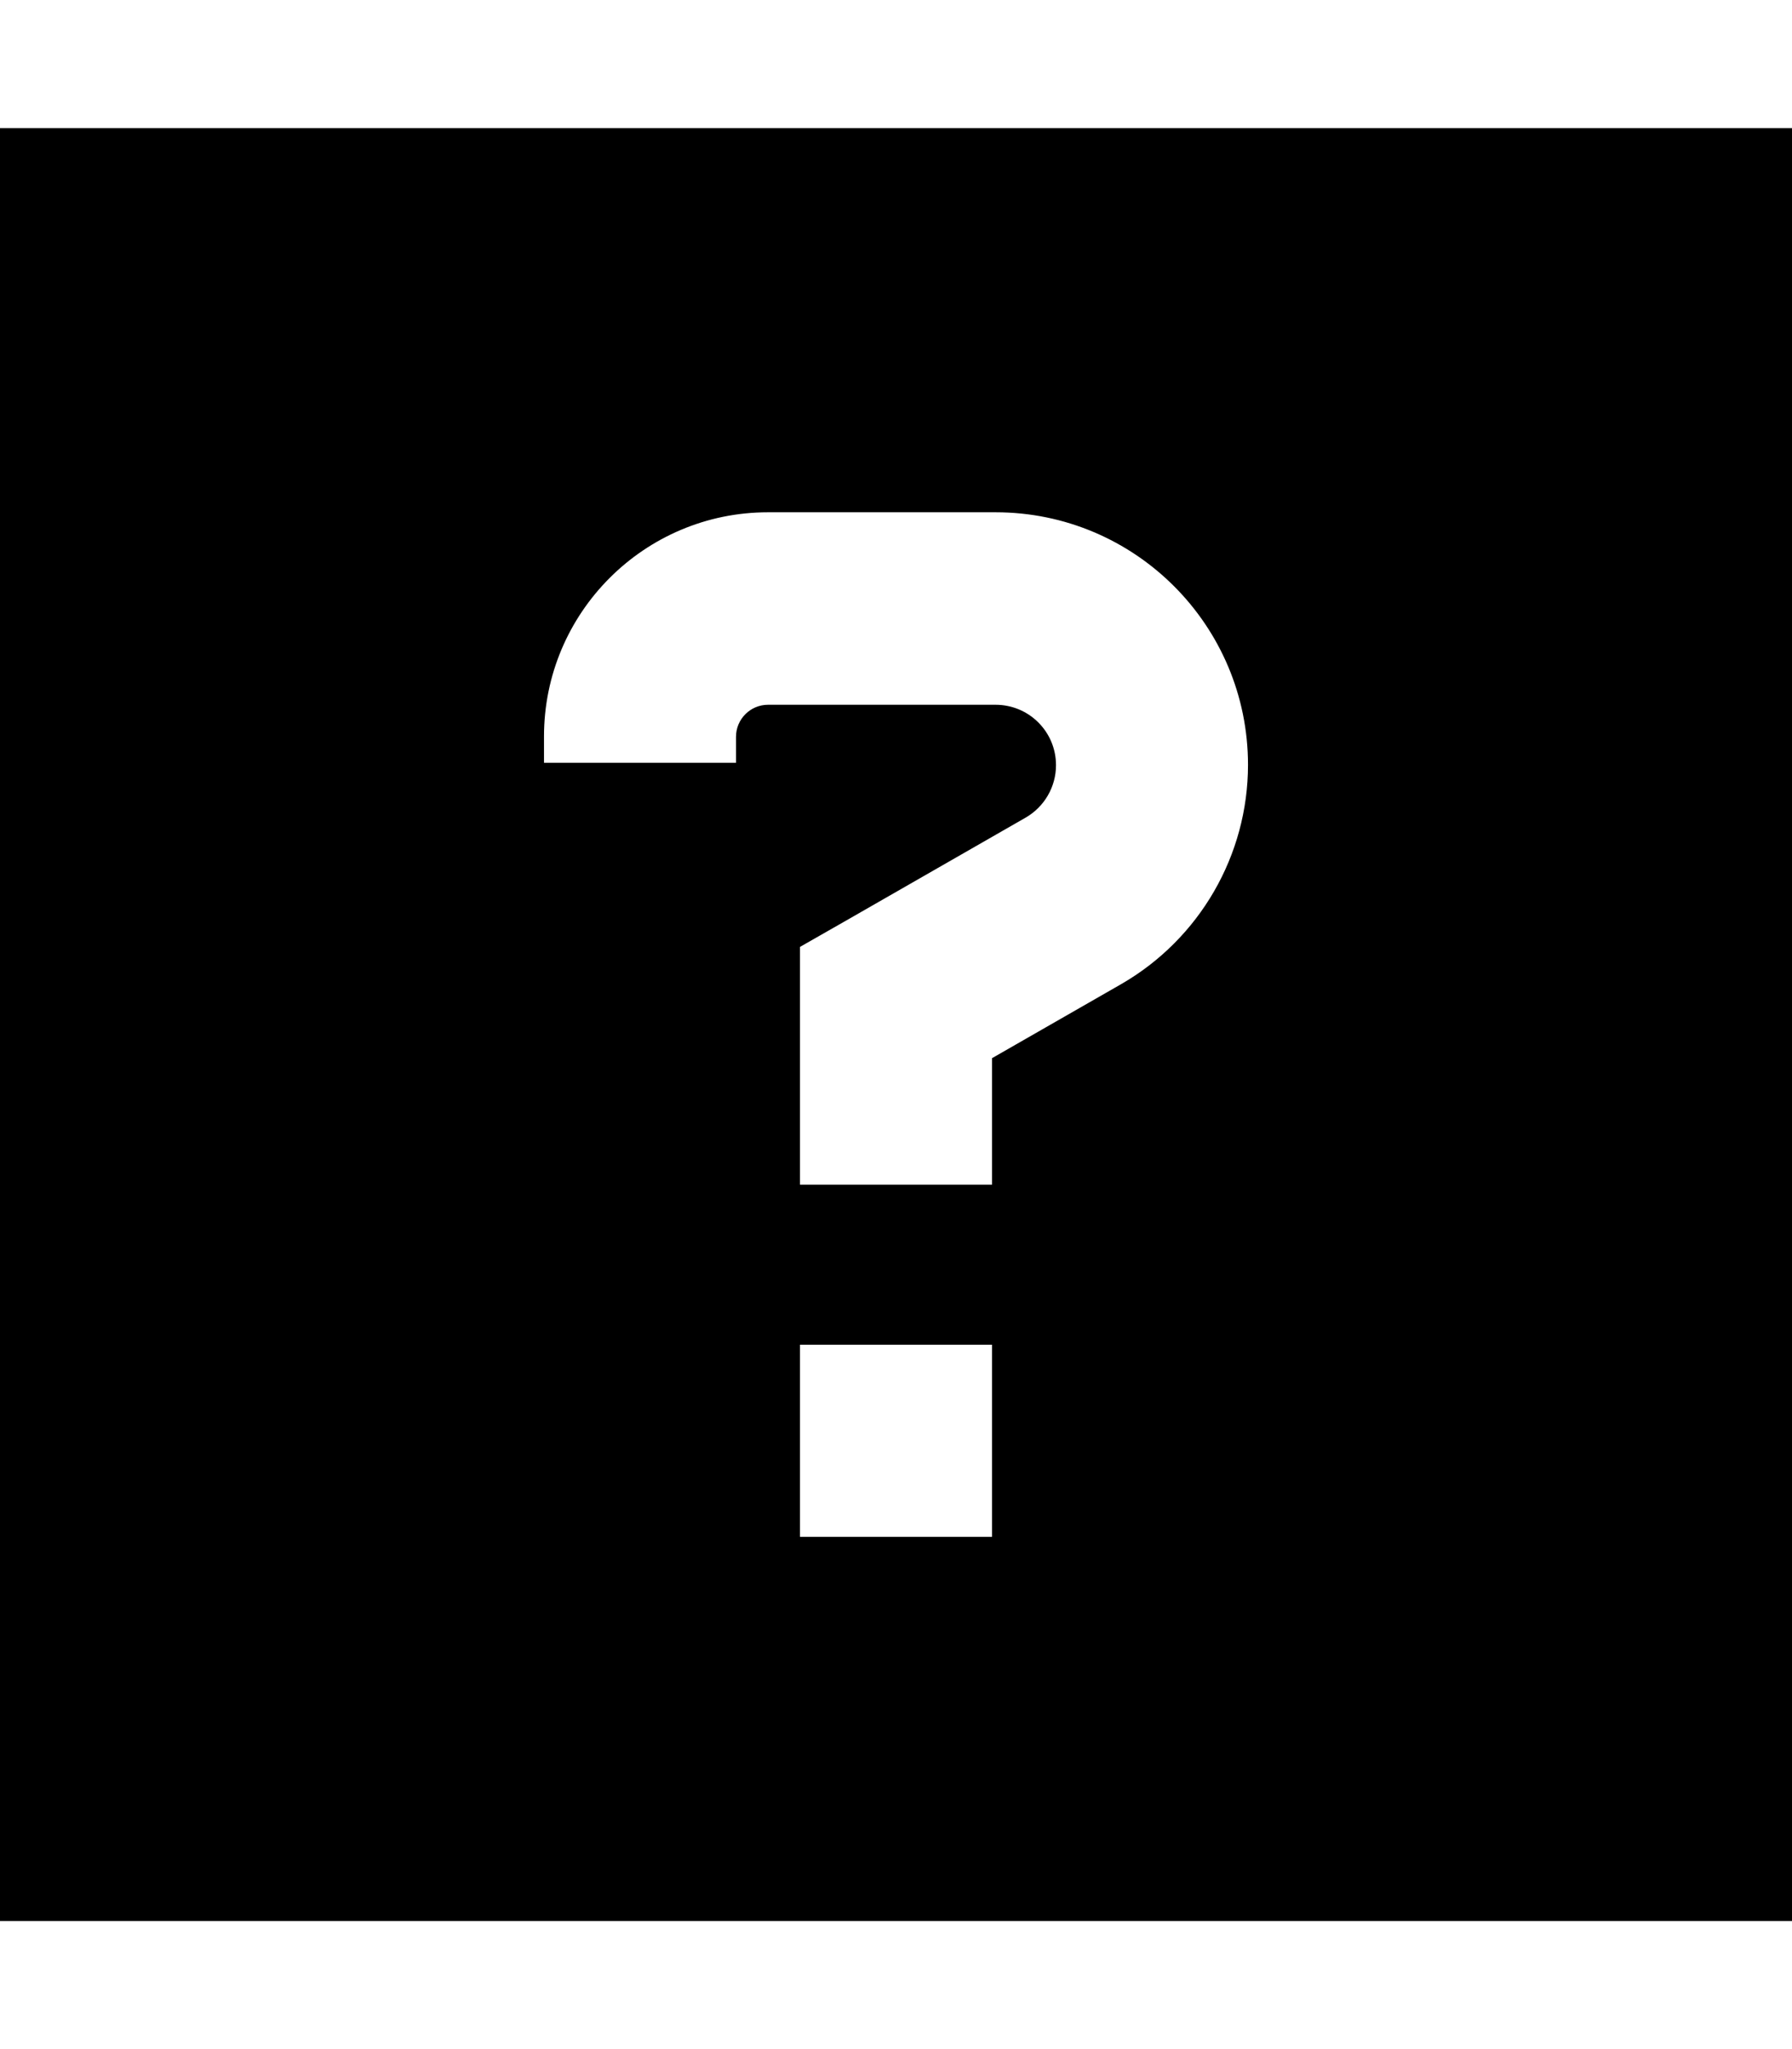<?xml version="1.0" encoding="UTF-8"?>
<svg xmlns="http://www.w3.org/2000/svg" width="42" height="48" viewBox="0 0 42 48" fill="none">
  <path d="M42 3H0V45H42V3ZM12.75 17.25C12.75 14.353 15.103 12 18 12H23.334C26.606 12 29.25 14.653 29.25 17.916C29.25 20.034 28.116 21.994 26.278 23.053L23.25 24.788V25.5V27.75H18.75V25.5V23.484V22.181L19.884 21.534L24.038 19.153C24.478 18.9 24.75 18.431 24.75 17.925C24.75 17.137 24.113 16.509 23.334 16.509H18C17.587 16.509 17.25 16.847 17.25 17.259V17.869H12.75V17.25ZM18.75 31.5H23.25V36H18.75V31.5Z" fill="black"></path>
</svg>
